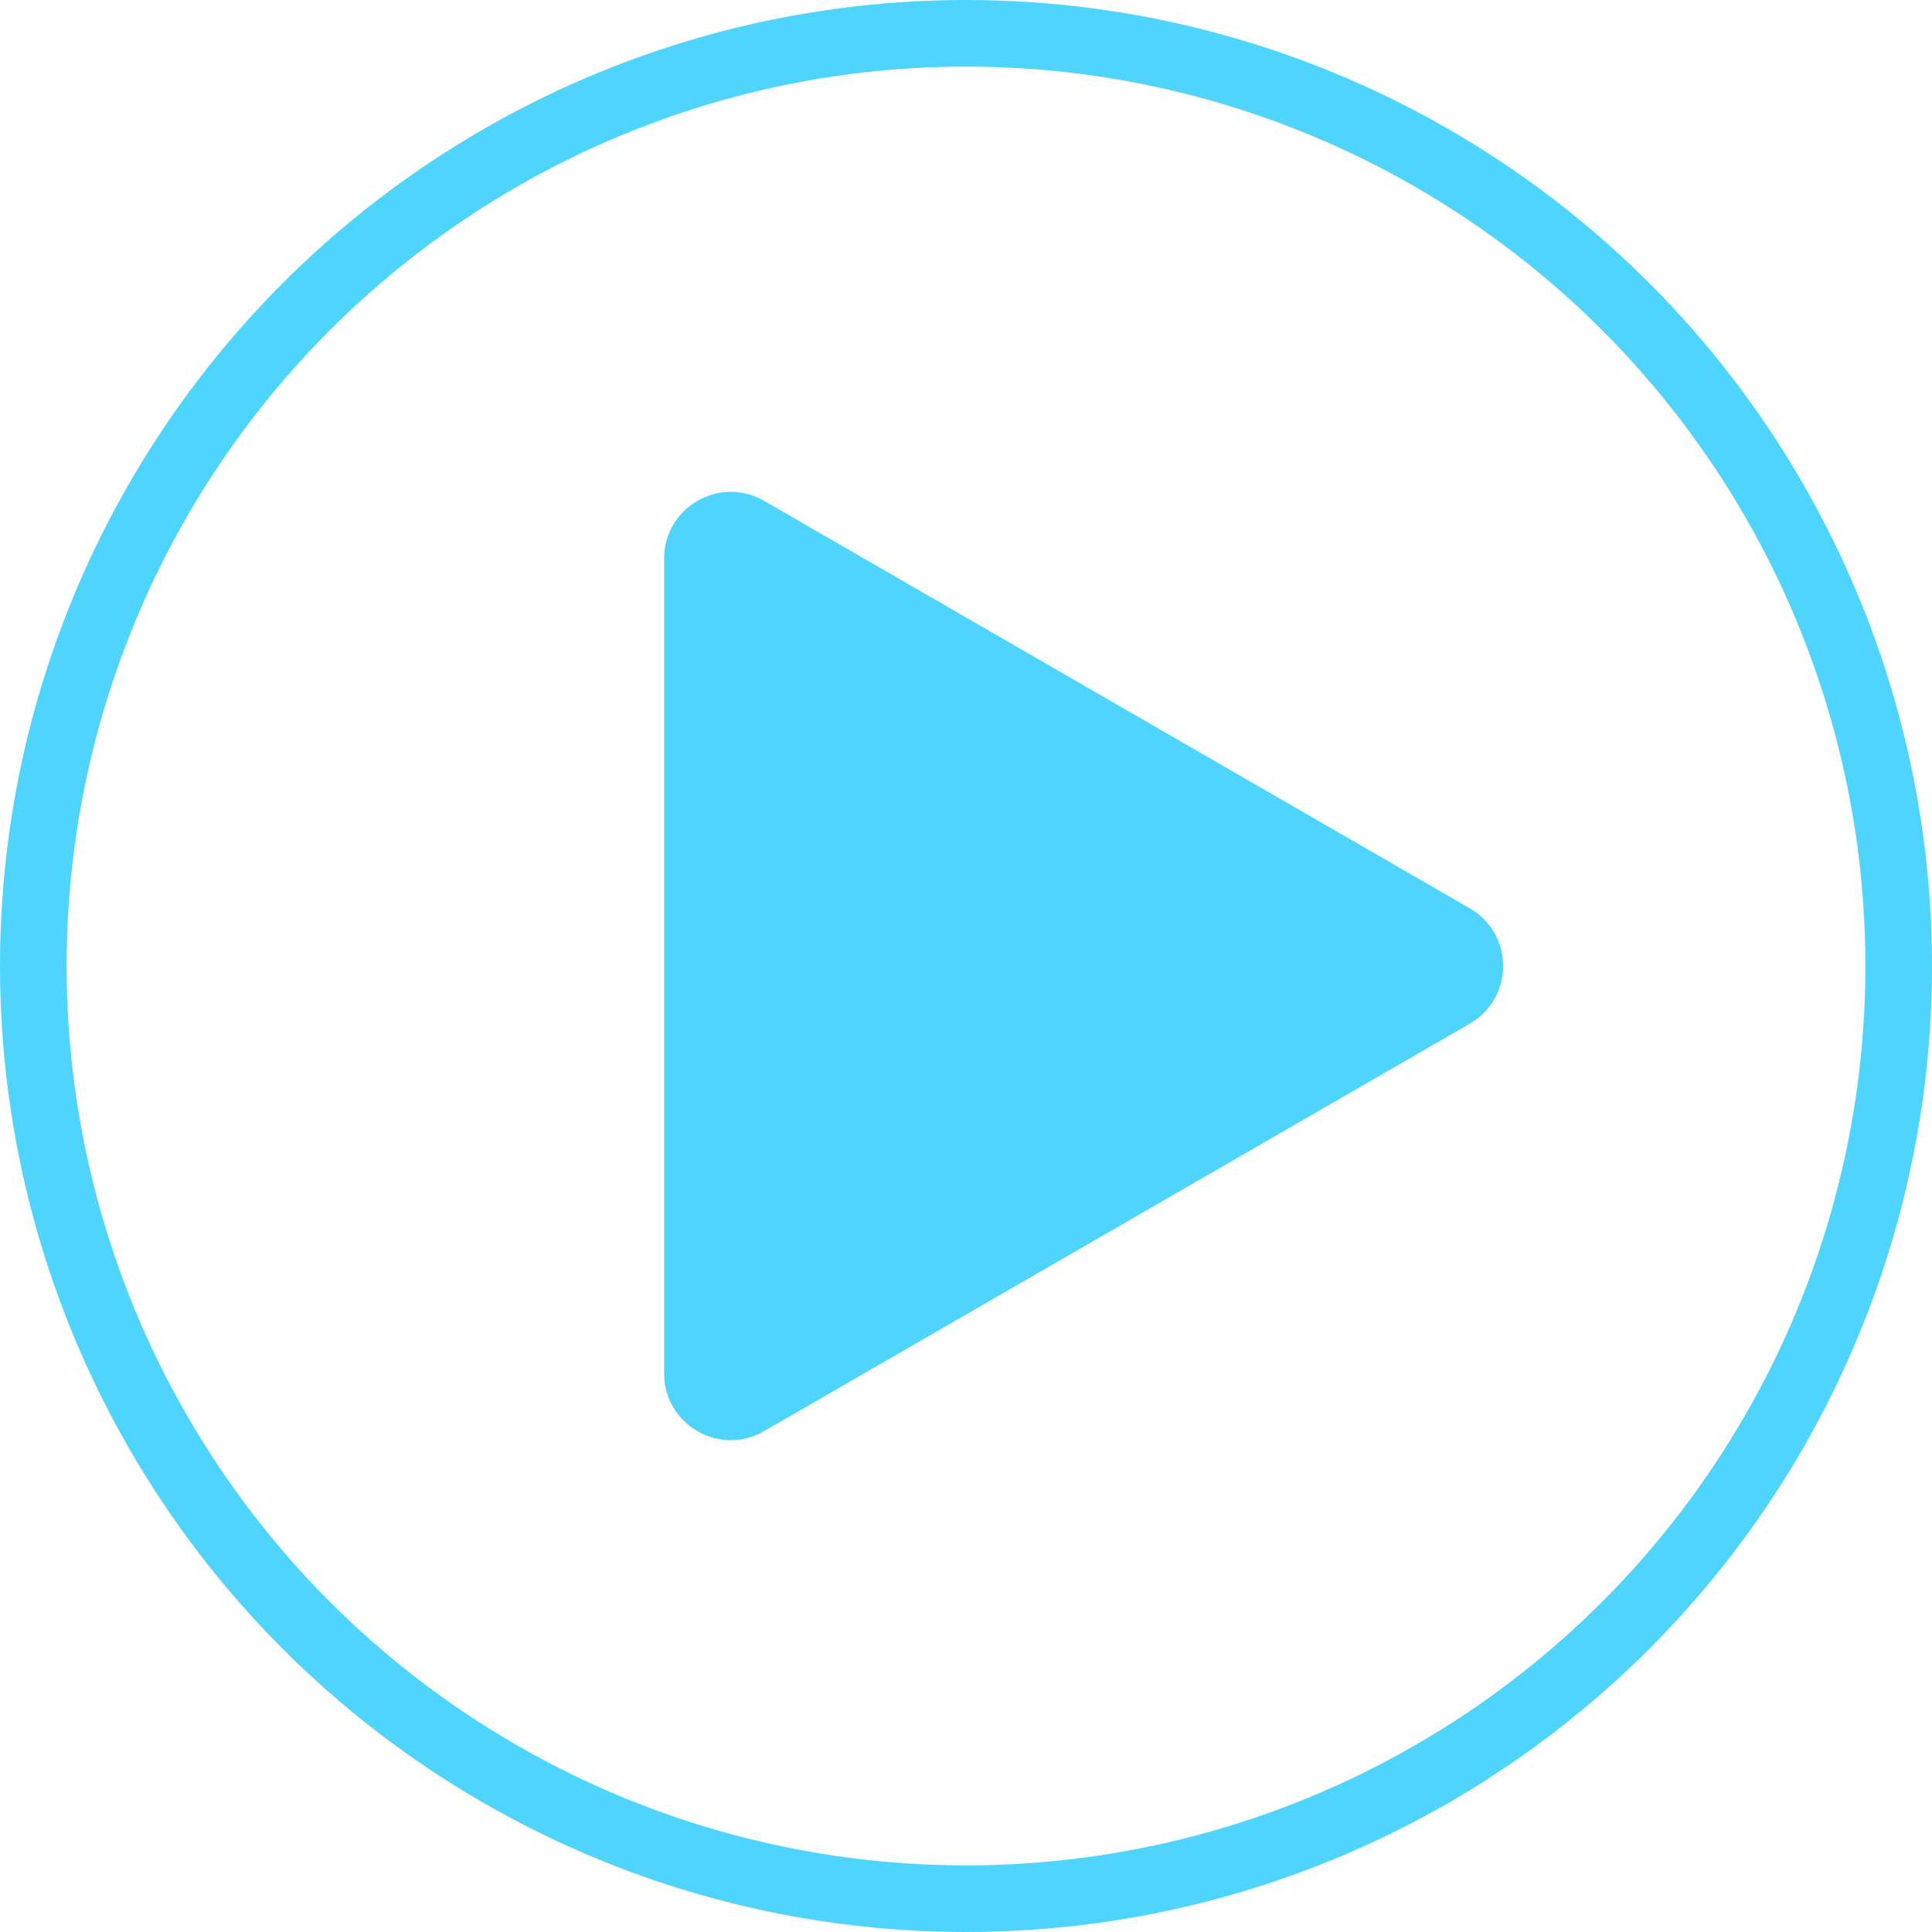 <svg xmlns="http://www.w3.org/2000/svg" width="29" height="29" viewBox="0 0 29 29" fill="none">
  <path d="M22.062 13.634C22.729 14.019 22.729 14.981 22.062 15.366L11.469 21.482C10.802 21.867 9.969 21.386 9.969 20.616L9.969 8.384C9.969 7.614 10.802 7.133 11.469 7.518L22.062 13.634Z" fill="#4FD4FE"/>
  <circle cx="14.5" cy="14.5" r="14" stroke="#4FD4FE"/>
</svg>